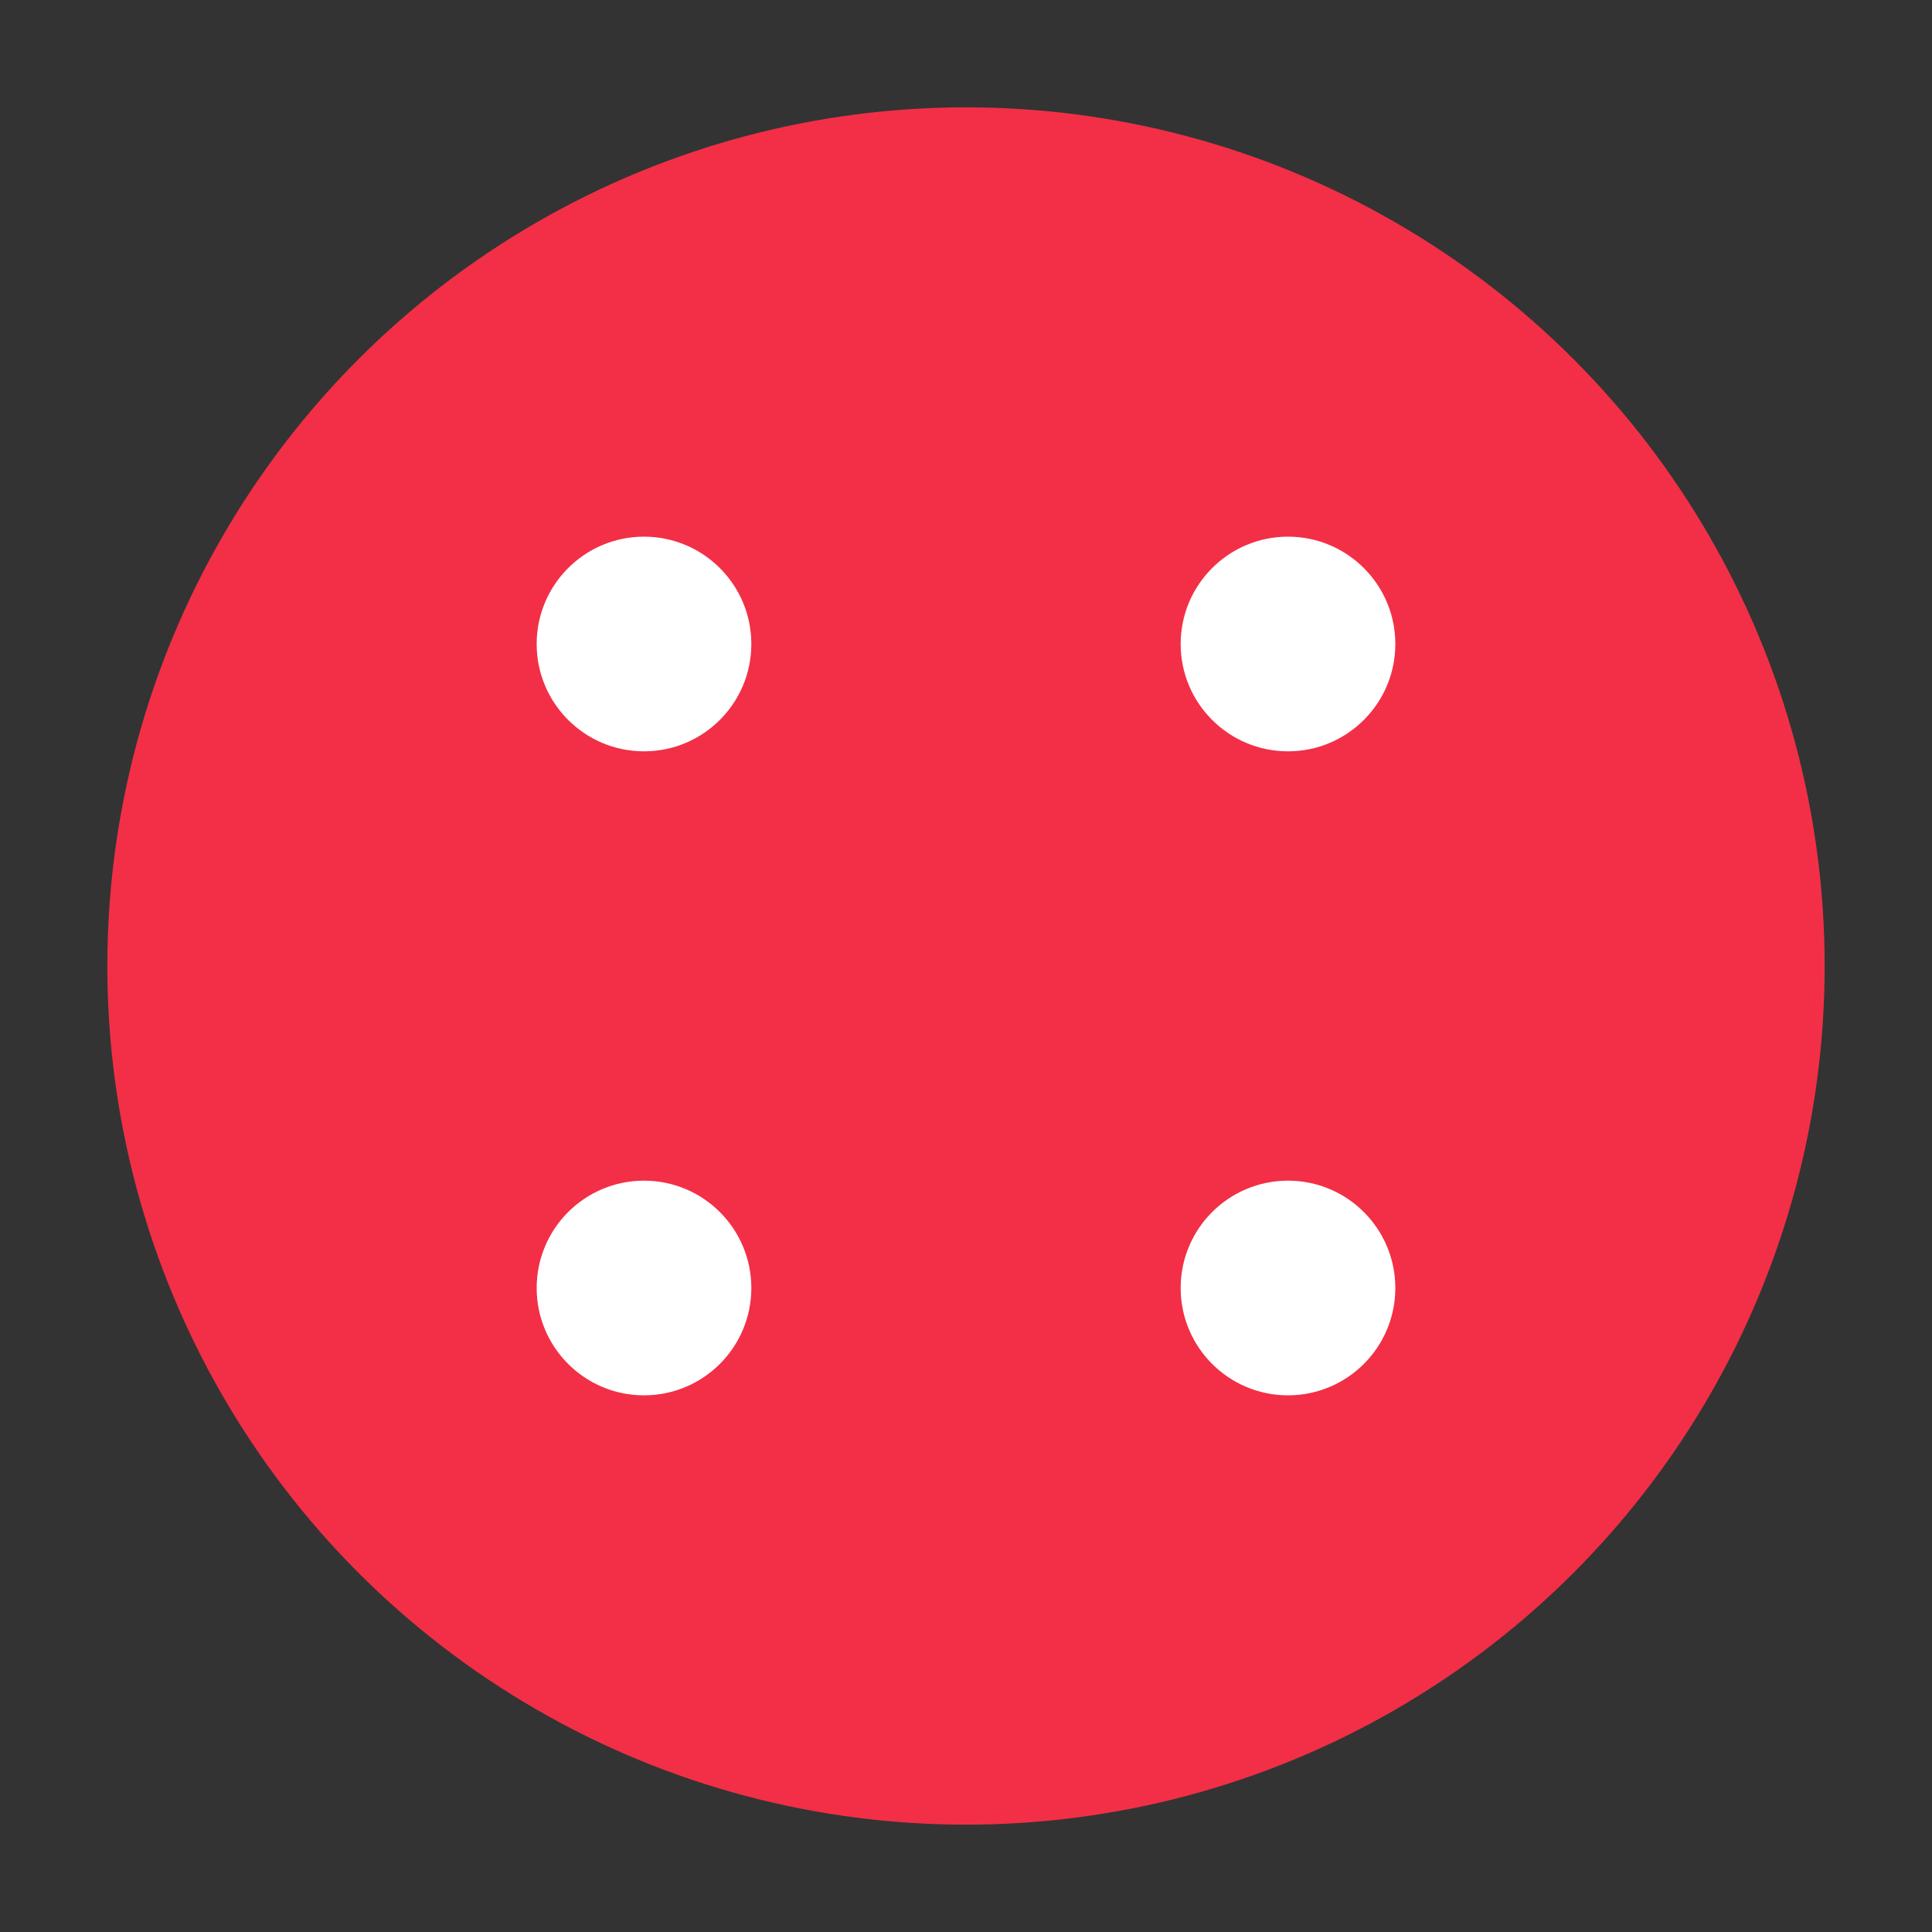 <svg xmlns="http://www.w3.org/2000/svg" viewBox="0 0 36 36"><rect x="0" y="0" width="36" height="36" fill="#333333" stroke="none"/><circle cx="18" cy="18" r="16" fill="#F22F46"/><circle cx="12" cy="12" r="2" fill="#fff"/><circle cx="24" cy="12" r="2" fill="#fff"/><circle cx="12" cy="24" r="2" fill="#fff"/><circle cx="24" cy="24" r="2" fill="#fff"/></svg>